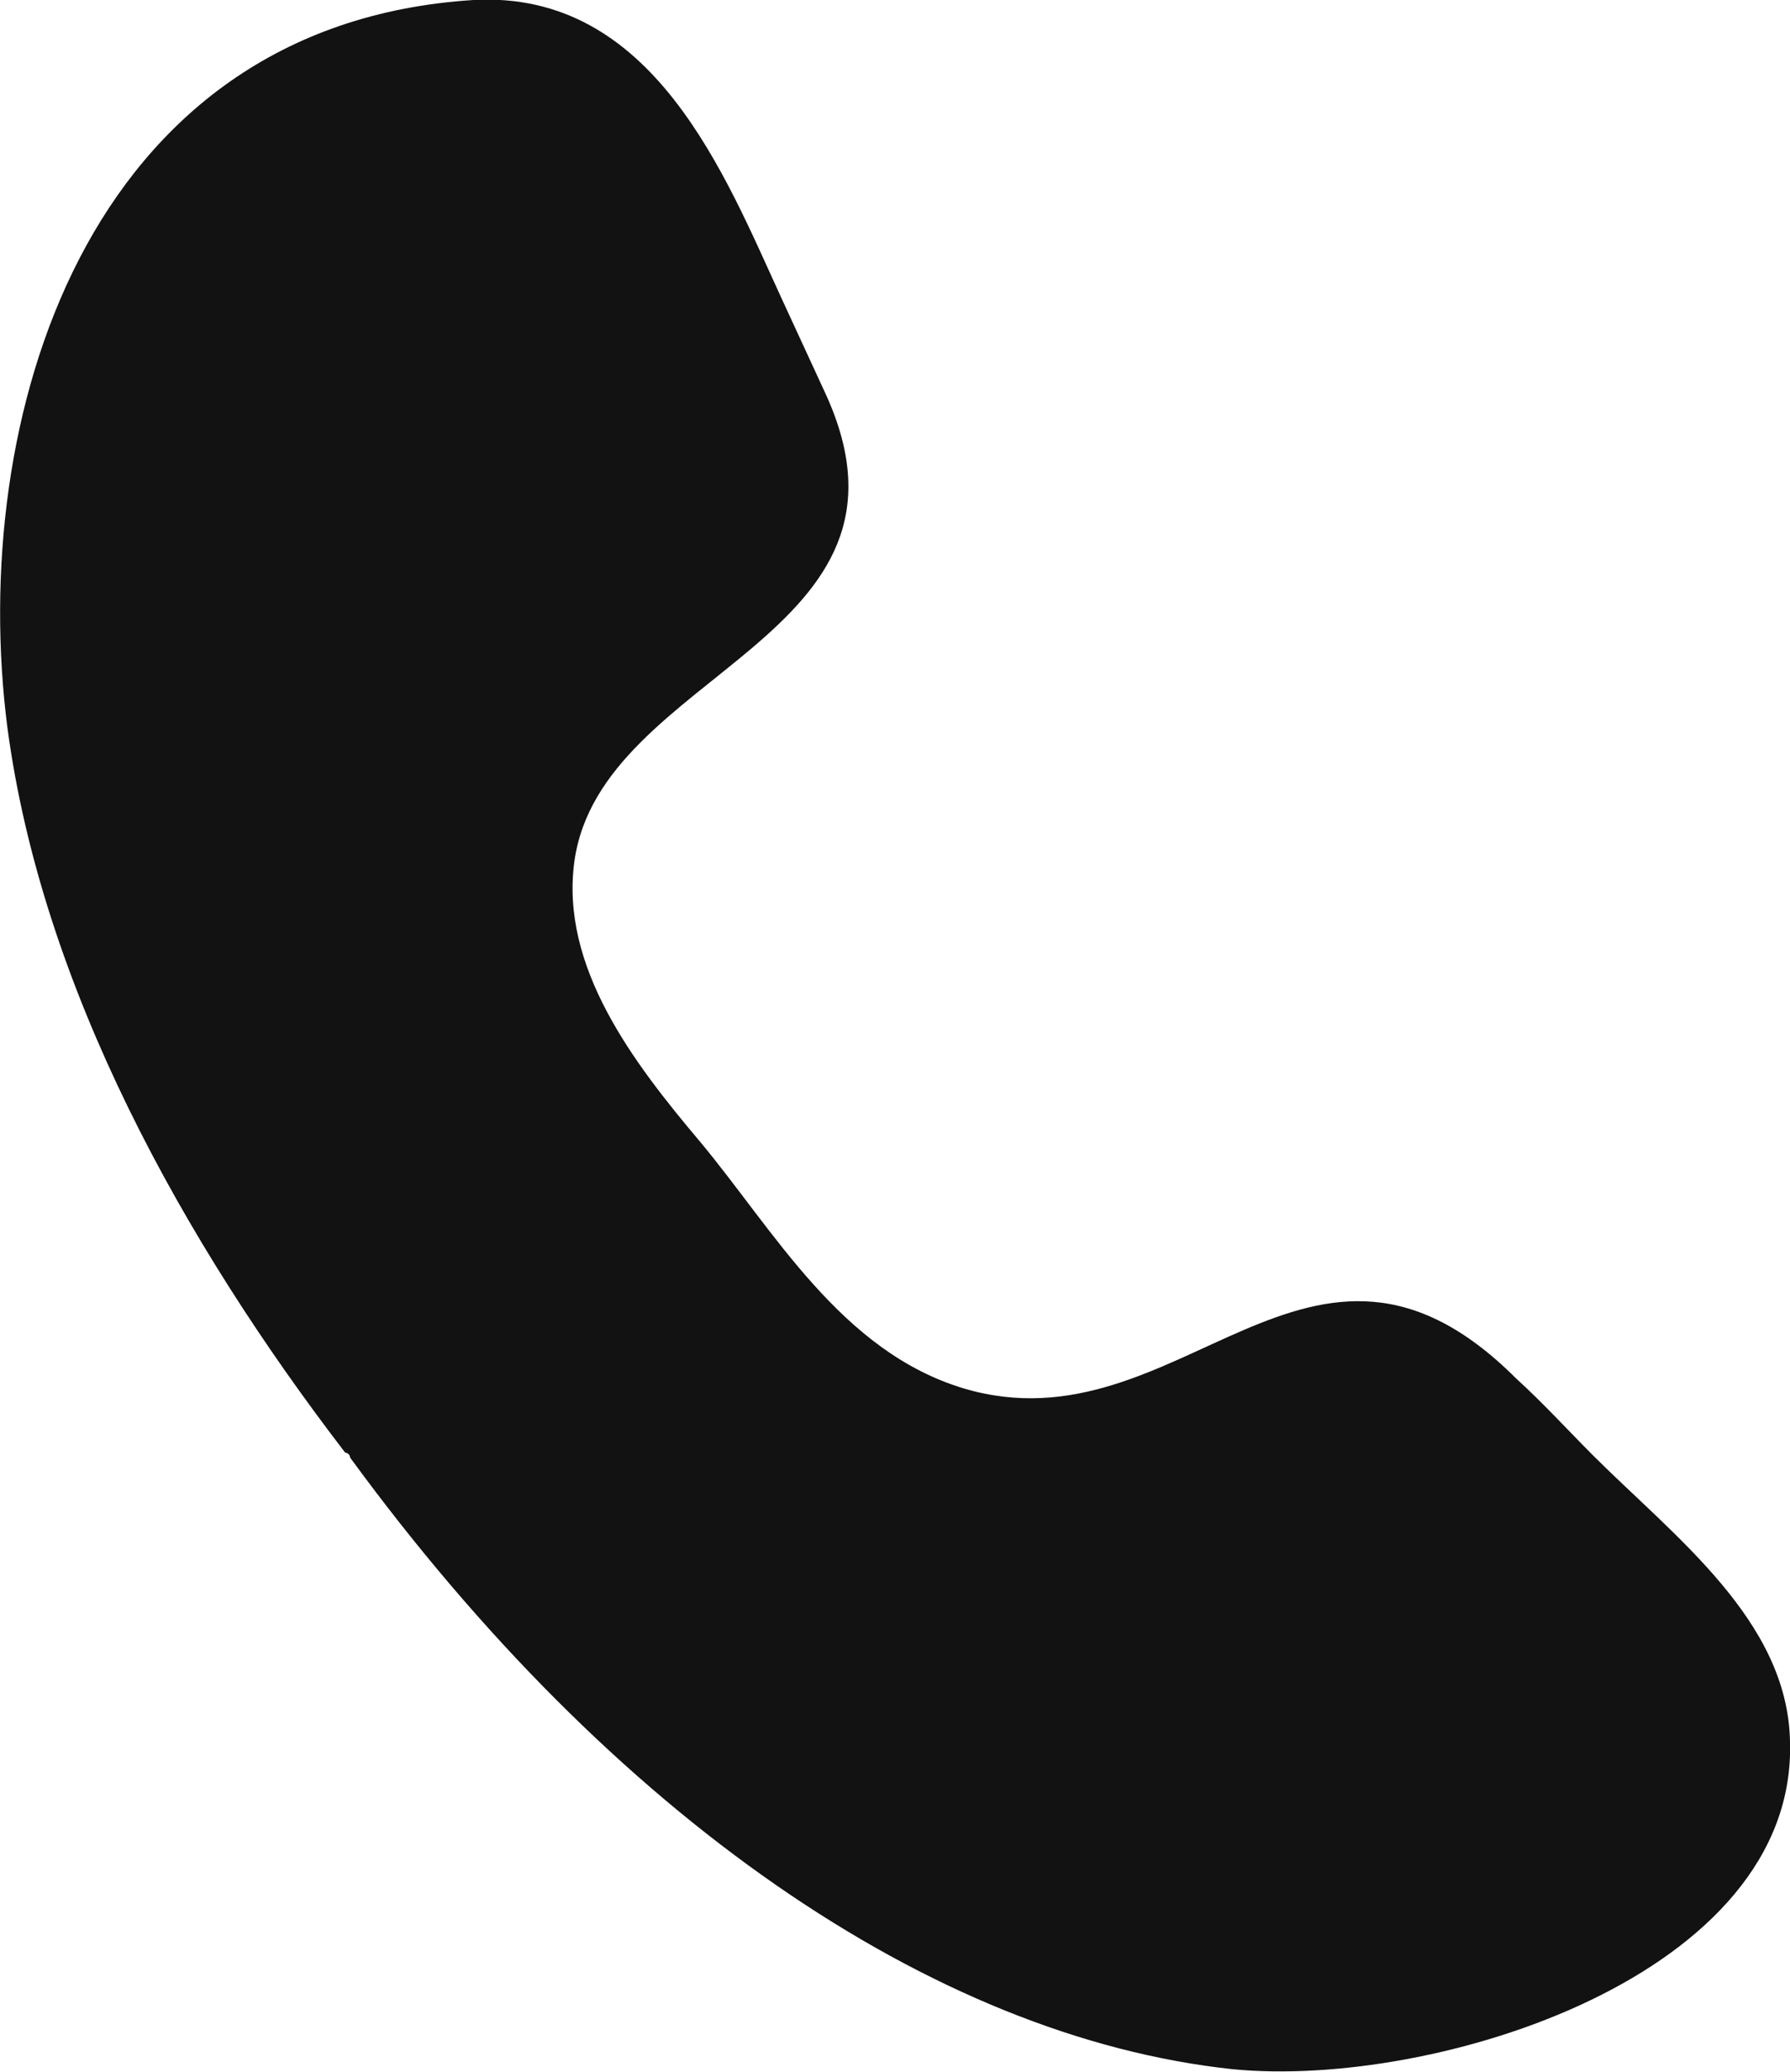 <?xml version="1.0" encoding="utf-8"?>
<!-- Generator: Adobe Illustrator 22.0.0, SVG Export Plug-In . SVG Version: 6.00 Build 0)  -->
<svg version="1.1" id="레이어_1" xmlns="http://www.w3.org/2000/svg" xmlns:xlink="http://www.w3.org/1999/xlink" x="0px"
	 y="0px" viewBox="0 0 72.6 84" style="enable-background:new 0 0 72.6 84;" xml:space="preserve">
<style type="text/css">
	.st0{fill:#121212;}
</style>
<path class="st0" d="M14.2,59.1C24.8,73.6,37.8,82.6,50,83.9c8.2,0.8,22.9-3.8,22.6-13.3c-0.1-4.9-4.7-8.3-8-11.6
	c-1-1-2-2.1-3.1-3.1c-8.4-8.4-13.6,3-22.4,0.4c-5-1.5-7.7-6.4-10.7-10c-2.7-3.2-5.7-7.1-5.1-11.4c1.1-7.7,14.7-9,10.2-18.9
	c-0.6-1.3-1.2-2.6-1.8-3.9C29.4,7.1,26.5-0.4,19.2,0C3.4,1-1.3,17.1,0.3,29.5C1.7,40,7.4,50.3,14,58.9C14.1,58.9,14.2,59,14.2,59.1z
	"/>
</svg>
